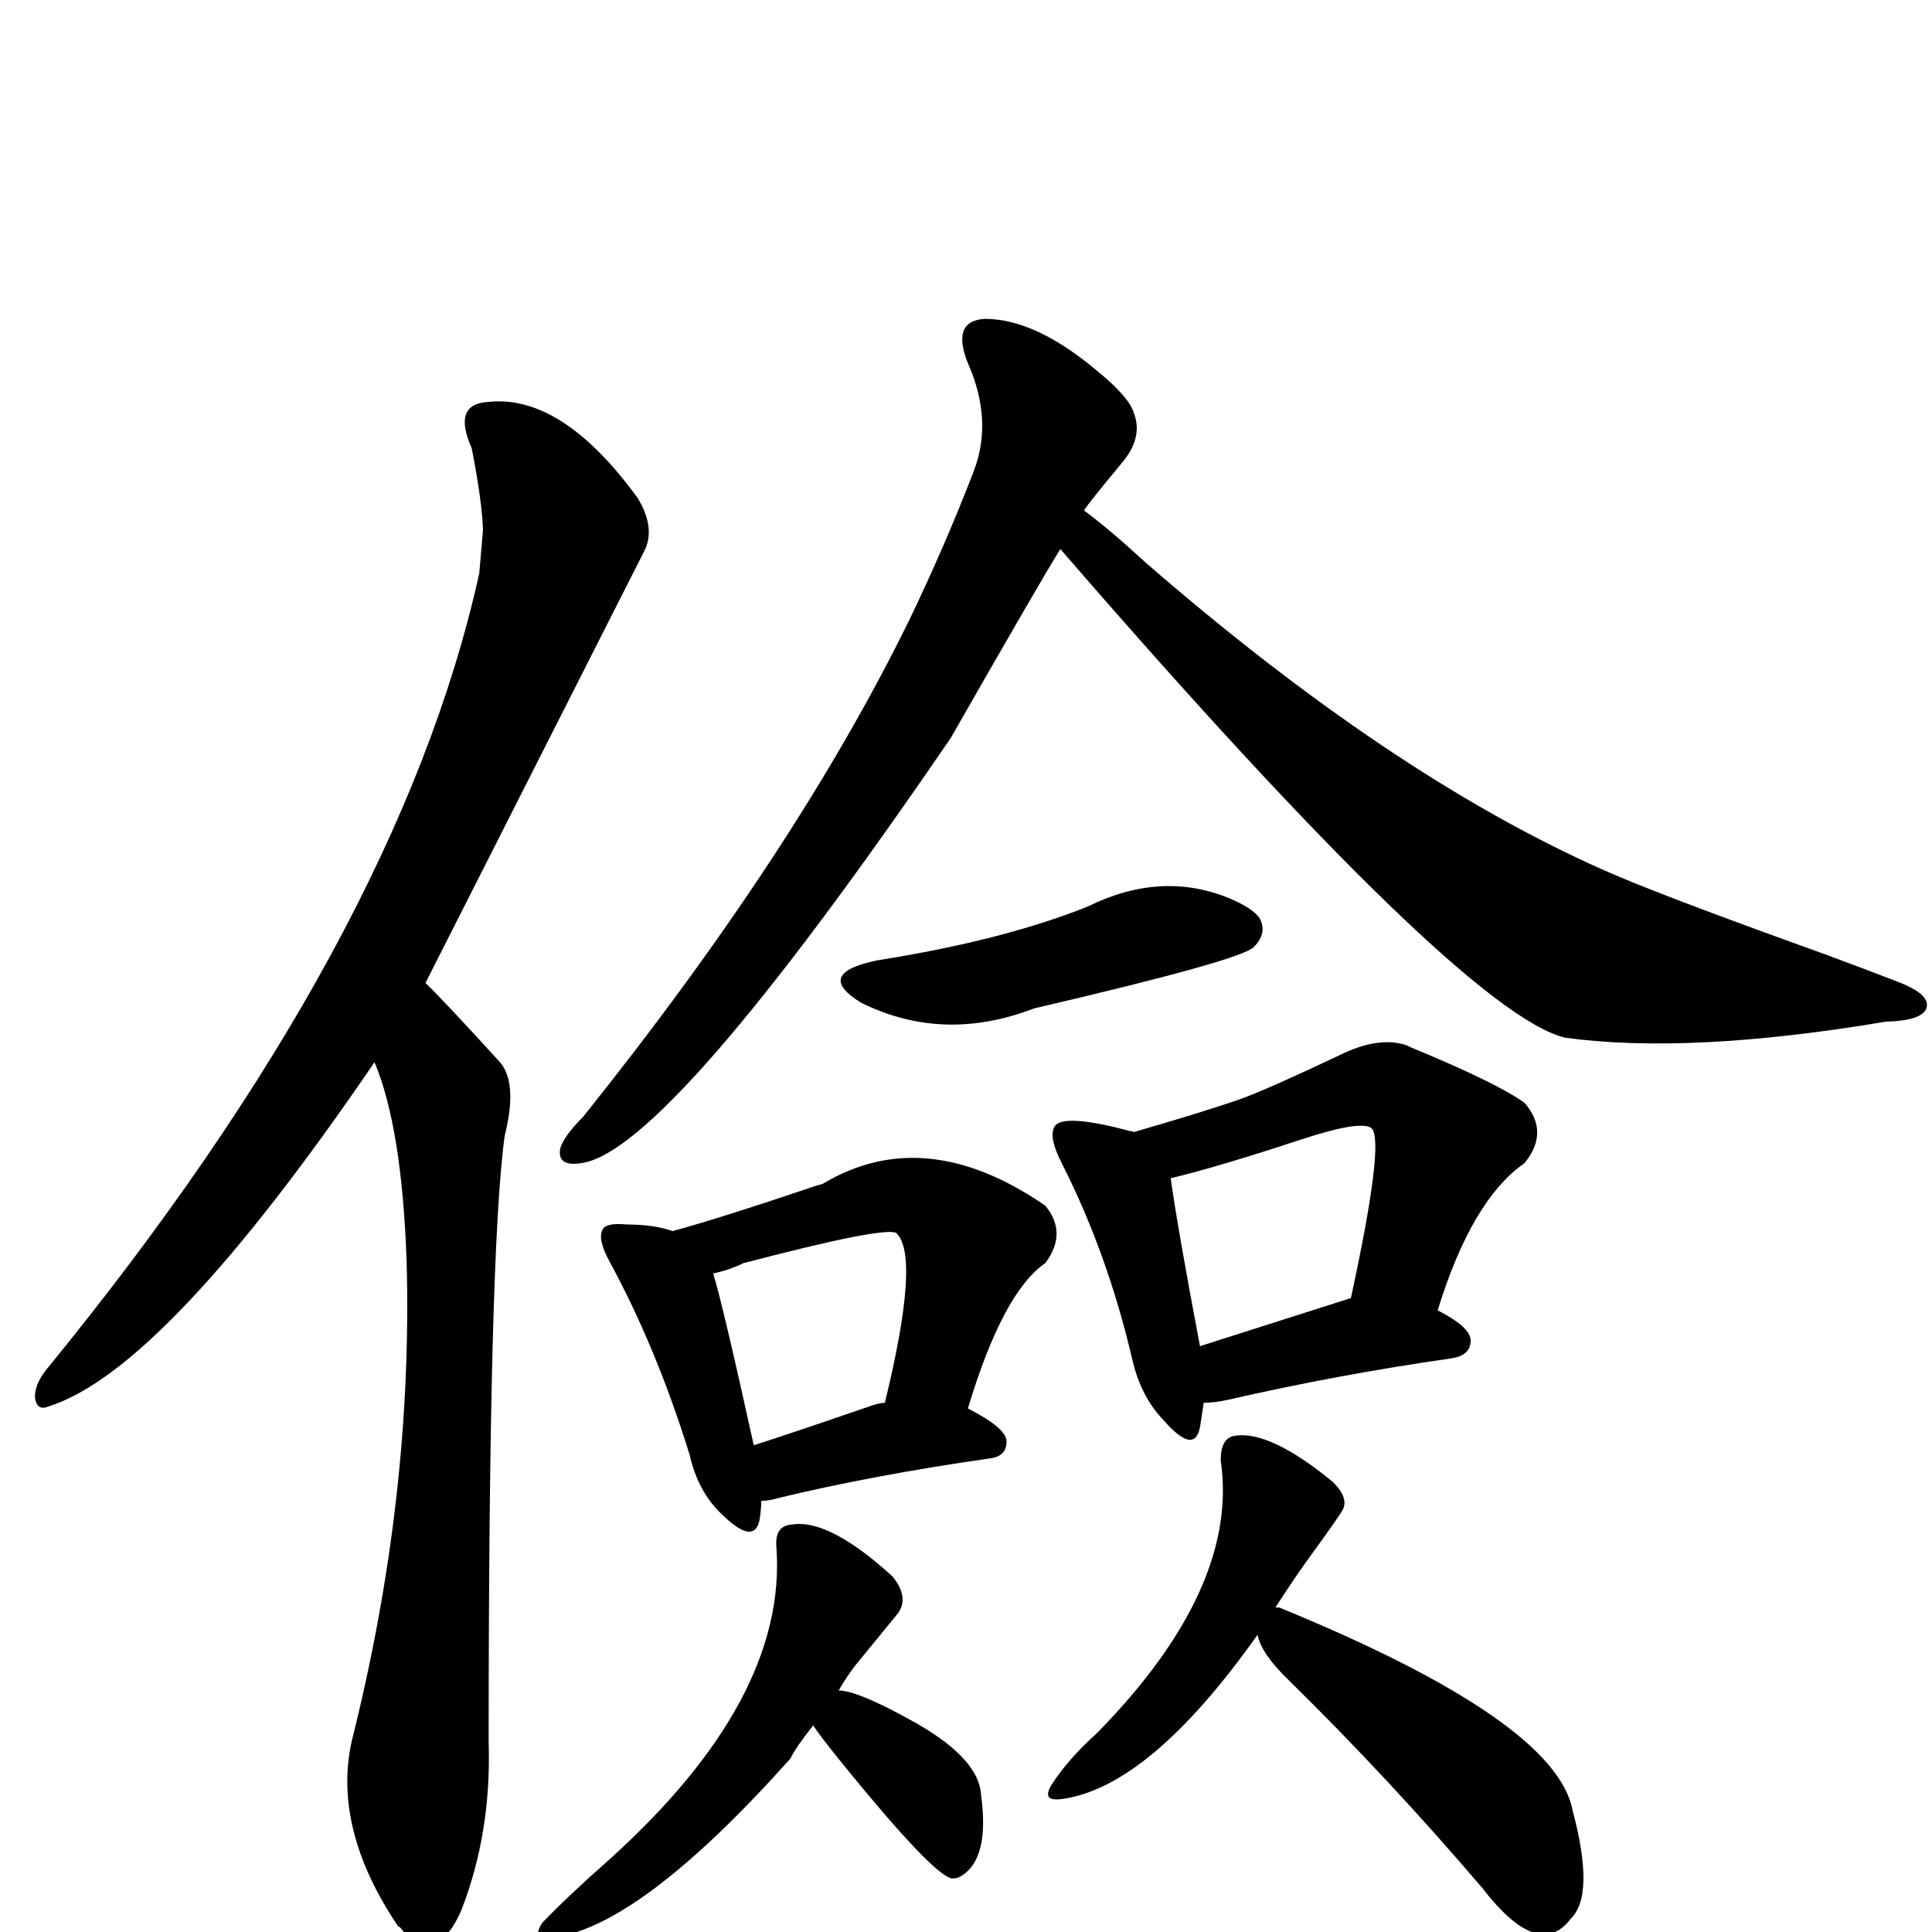 <?xml version="1.0" encoding="UTF-8" standalone="no"?>
<svg xmlns:svg="http://www.w3.org/2000/svg" xmlns="http://www.w3.org/2000/svg"
	version="1.1" width="100%" height="100%" viewBox="0 -410 2048 2048"
	id="uni5109.svg"><defs id="defs1" />
<g id="g1">
 <path d="M 397,716 Q 174,1043 51,1081 Q 39,1086 37,1071 Q 37,1057 49,1042 Q 422,586 508,198 L 512,152 Q 511,121 500,65 Q 479,18 518,16 Q 596,8 676,118 Q 696,151 682,176 L 451,632 Q 468,648 530,716 Q 549,738 535,794 Q 518,916 518,1437 Q 521,1533 489,1615 Q 465,1671 428,1638 Q 424,1632 422,1632 Q 352,1528 373,1435 Q 438,1176 431,926 Q 426,785 397,716 z" id="U_5109_1" style="fill:currentColor" />
 <path d="M 1124,172 Q 1104,204 1008,372 Q 708,811 616,823 Q 590,827 594,807 Q 598,794 618,774 Q 844,492 964,247 Q 1002,168 1032,90 Q 1053,36 1026,-25 Q 1008,-70 1044,-72 Q 1098,-72 1164,-16 Q 1197,11 1202,28 Q 1212,54 1189,81 Q 1155,122 1149,131 Q 1176,151 1214,186 Q 1473,411 1697,511 Q 1752,536 1933,601 Q 1979,618 2015,632 Q 2047,645 2042,659 Q 2037,672 1999,673 Q 1791,708 1659,690 Q 1549,663 1124,172 z M 930,608 Q 1063,587 1153,551 Q 1232,512 1305,543 Q 1328,553 1335,563 Q 1344,579 1329,594 Q 1315,608 1096,659 Q 1000,696 913,653 Q 862,622 930,608 z" id="U_5109_2" style="fill:currentColor" />
 <path d="M 807,1181 Q 807,1190 805,1202 Q 799,1228 766,1196 Q 740,1172 731,1132 Q 696,1019 646,927 Q 633,903 639,893 Q 643,886 664,888 Q 693,888 713,895 Q 761,882 856,850 Q 864,847 872,845 Q 980,780 1108,868 Q 1132,897 1108,929 Q 1063,960 1026,1083 Q 1067,1104 1067,1118 Q 1067,1134 1049,1136 Q 924,1154 825,1178 Q 815,1181 807,1181 z M 938,1077 Q 976,921 950,897 Q 937,890 788,929 Q 774,936 756,940 Q 766,972 799,1122 Q 831,1112 924,1080 Q 933,1077 938,1077 z" id="U_5109_3" style="fill:currentColor" />
 <path d="M 1276,1077 L 1272,1103 Q 1266,1133 1233,1095 Q 1209,1070 1200,1030 Q 1174,919 1126,824 Q 1111,795 1118,784 Q 1127,770 1198,789 Q 1200,789 1202,790 Q 1278,768 1315,755 Q 1343,745 1419,709 Q 1461,688 1491,698 L 1495,700 Q 1587,738 1616,759 Q 1643,790 1616,823 Q 1560,862 1524,979 Q 1559,997 1559,1011 Q 1559,1027 1538,1030 Q 1419,1047 1301,1074 Q 1287,1077 1276,1077 z M 1432,966 Q 1468,800 1454,786 Q 1443,777 1379,798 Q 1291,827 1241,839 Q 1248,890 1272,1017 L 1432,966 z" id="U_5109_4" style="fill:currentColor" />
 <path d="M 862,1419 Q 843,1443 838,1454 Q 679,1632 586,1644 Q 562,1648 575,1628 Q 603,1599 645,1562 Q 835,1391 823,1230 Q 821,1207 840,1206 Q 879,1200 946,1261 Q 964,1283 952,1300 L 907,1355 Q 897,1368 889,1382 Q 908,1382 961,1411 Q 1038,1452 1040,1493 Q 1049,1559 1020,1578 Q 1014,1582 1008,1581 Q 987,1575 895,1462 Q 869,1430 862,1419 z" id="U_5109_5" style="fill:currentColor" />
 <path d="M 1333,1323 Q 1219,1484 1126,1497 Q 1111,1499 1111,1492 Q 1111,1487 1116,1480 Q 1133,1454 1163,1427 Q 1314,1273 1294,1138 Q 1294,1114 1309,1112 Q 1346,1106 1413,1161 Q 1429,1177 1424,1189 Q 1423,1193 1385,1245 Q 1368,1269 1352,1294 L 1356,1294 Q 1649,1414 1667,1509 Q 1691,1599 1665,1624 Q 1631,1669 1571,1591 Q 1472,1475 1366,1371 Q 1337,1343 1333,1323 z" id="U_5109_6" style="fill:currentColor" />

</g>
</svg>
